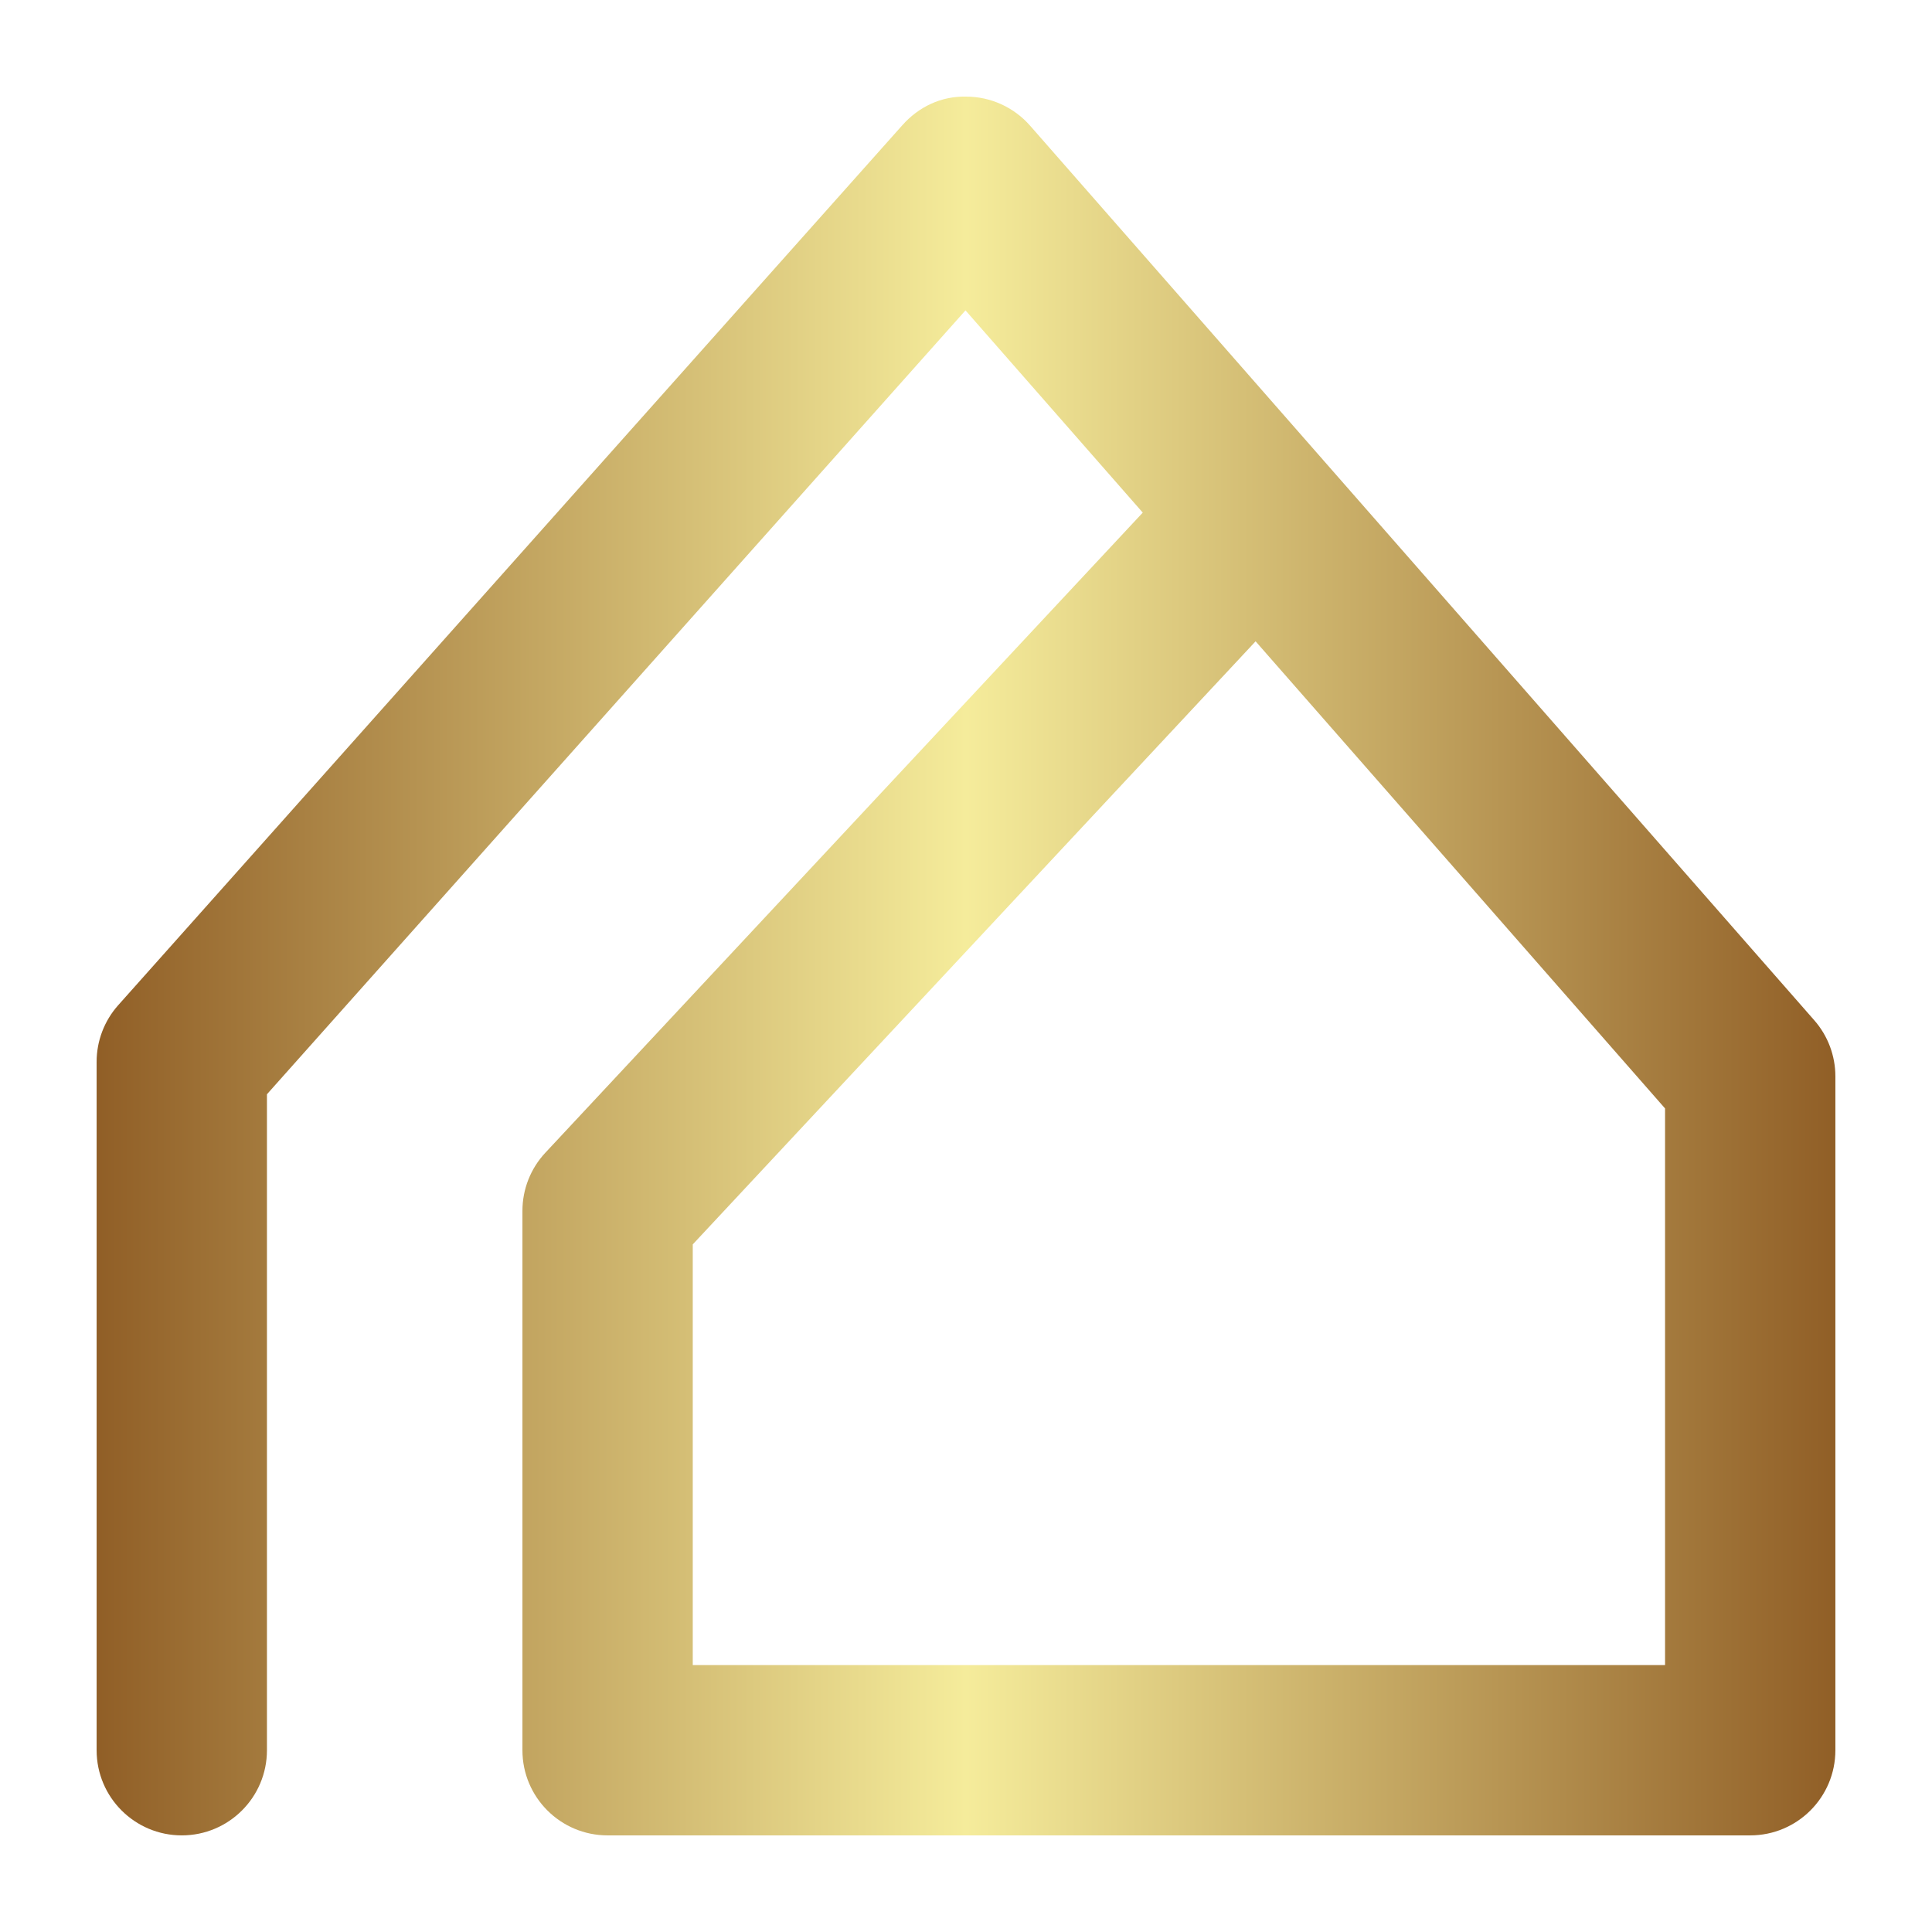 <svg width="1200" height="1200" xmlns="http://www.w3.org/2000/svg" xmlns:xlink="http://www.w3.org/1999/xlink" version="1.1"><g transform="scale(13.224) translate(-4.628, -4.628)">            <linearGradient id="SvgjsLinearGradient2114"><stop id="SvgjsStop2115" stop-color="#905e26" offset="0"/><stop id="SvgjsStop2116" stop-color="#f5ec9b" offset="0.5"/><stop id="SvgjsStop2117" stop-color="#905e26" offset="1"/></linearGradient><linearGradient id="SvgjsLinearGradient2118"><stop id="SvgjsStop2119" stop-color="#905e26" offset="0"/><stop id="SvgjsStop2120" stop-color="#f5ec9b" offset="0.5"/><stop id="SvgjsStop2121" stop-color="#905e26" offset="1"/></linearGradient><linearGradient id="SvgjsLinearGradient2122"><stop id="SvgjsStop2123" stop-color="#905e26" offset="0"/><stop id="SvgjsStop2124" stop-color="#f5ec9b" offset="0.5"/><stop id="SvgjsStop2125" stop-color="#905e26" offset="1"/></linearGradient>            <g fill="url(#SvgjsLinearGradient2114)"><linearGradient id="SvgjsLinearGradient2114"><stop id="SvgjsStop2115" stop-color="#905e26" offset="0"/><stop id="SvgjsStop2116" stop-color="#f5ec9b" offset="0.5"/><stop id="SvgjsStop2117" stop-color="#905e26" offset="1"/></linearGradient><linearGradient id="SvgjsLinearGradient2118"><stop id="SvgjsStop2119" stop-color="#905e26" offset="0"/><stop id="SvgjsStop2120" stop-color="#f5ec9b" offset="0.5"/><stop id="SvgjsStop2121" stop-color="#905e26" offset="1"/></linearGradient><linearGradient id="SvgjsLinearGradient2122"><stop id="SvgjsStop2123" stop-color="#905e26" offset="0"/><stop id="SvgjsStop2124" stop-color="#f5ec9b" offset="0.5"/><stop id="SvgjsStop2125" stop-color="#905e26" offset="1"/></linearGradient><g xmlns="http://www.w3.org/2000/svg"><path d="M86.834,90.834H33.166c-2.209,0-4-1.791-4-4V61.5c0-1.013,0.384-1.988,1.076-2.729l28.06-30.066l-8.326-9.499   l-32.81,36.819v30.809c0,2.209-1.791,4-4,4s-4-1.791-4-4V54.502c0-0.981,0.361-1.929,1.014-2.661l36.834-41.336   c0.763-0.856,1.816-1.368,3.002-1.339c1.147,0.005,2.236,0.501,2.992,1.363l36.834,42.02c0.64,0.729,0.992,1.667,0.992,2.637   v31.648C90.834,89.043,89.043,90.834,86.834,90.834z M37.166,82.834h45.668V56.69L63.602,34.75L37.166,63.076V82.834z"/></g></g>        </g></svg>